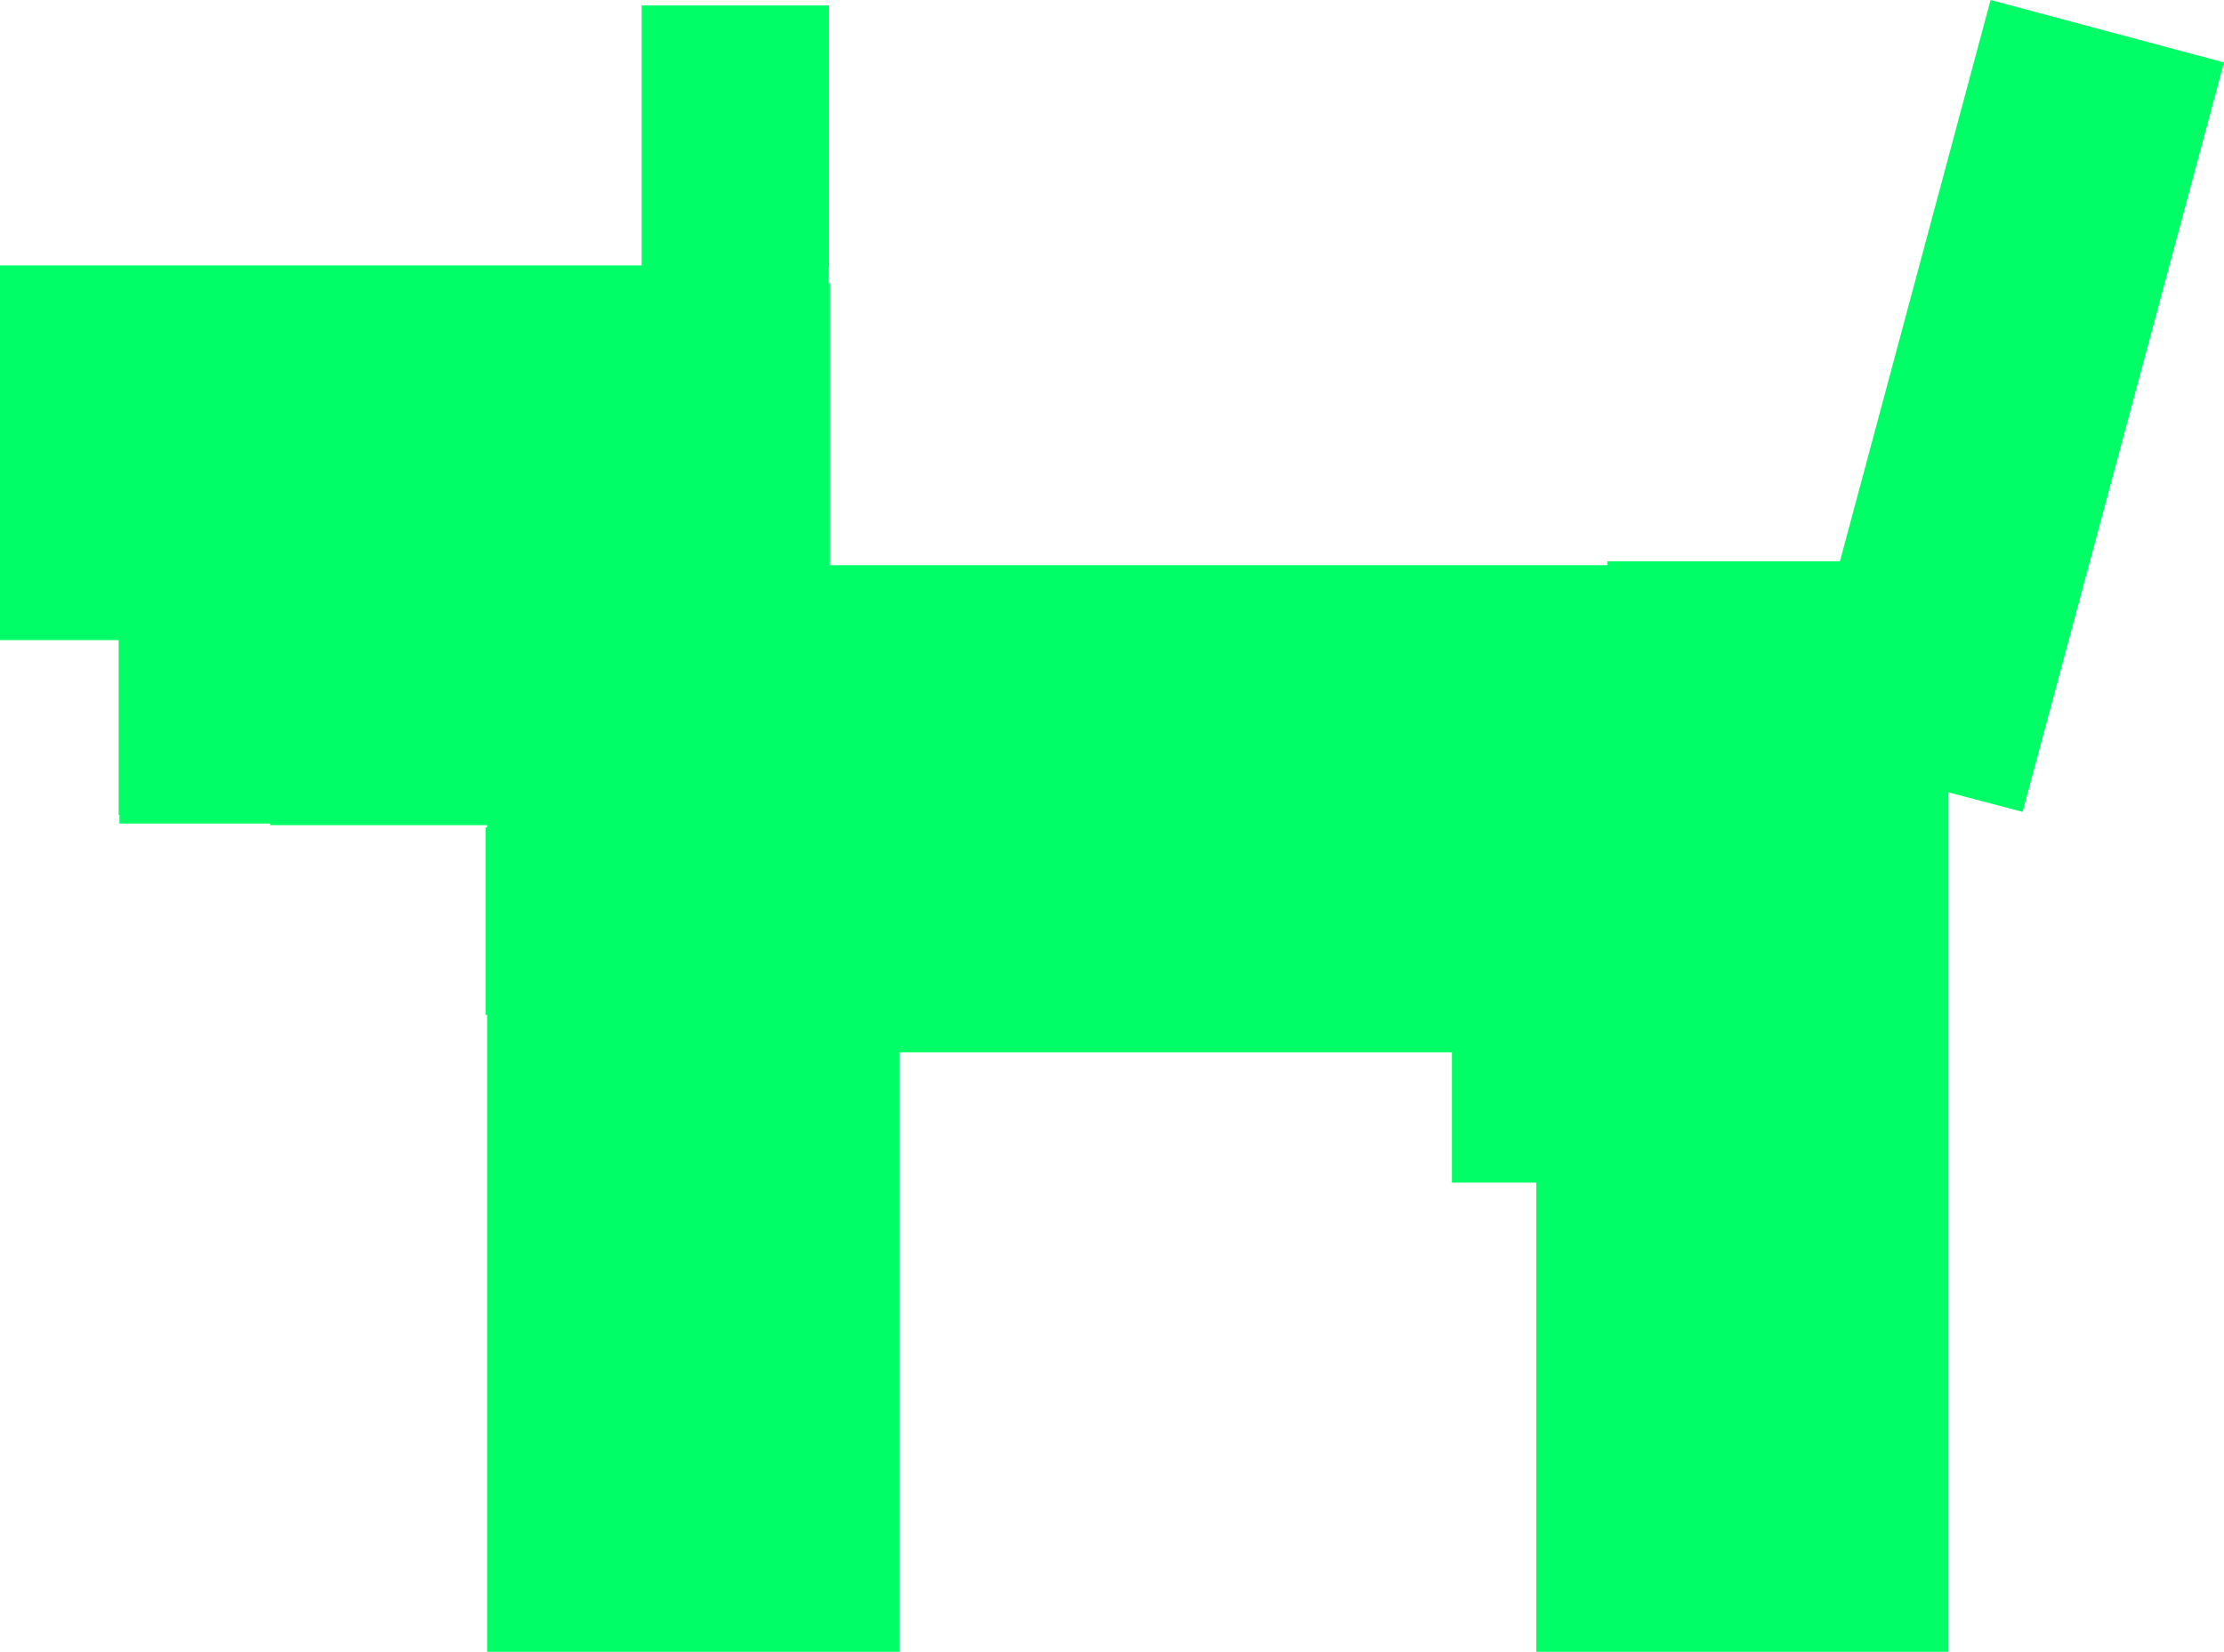 <?xml version="1.0" encoding="UTF-8" standalone="no"?>
<svg xmlns:xlink="http://www.w3.org/1999/xlink" height="105.8px" width="142.45px" xmlns="http://www.w3.org/2000/svg">
  <g transform="matrix(1.0, 0.0, 0.0, 1.0, 63.6, 53.0)">
    <path d="M39.35 -17.05 L54.25 -17.05 63.9 -53.0 78.85 -49.0 65.95 -1.0 61.2 -2.25 61.2 52.8 34.8 52.8 34.8 22.75 29.4 22.75 29.4 14.4 -6.0 14.4 -6.0 52.8 -32.4 52.8 -32.4 12.0 -32.5 12.0 -32.5 0.0 -32.4 0.0 -32.4 -0.15 -46.3 -0.15 -46.3 -0.25 -55.95 -0.25 -55.95 -0.8 -56.0 -0.8 -56.0 -12.0 -63.6 -12.0 -63.6 -36.0 -22.5 -36.0 -22.5 -52.65 -10.5 -52.65 -10.5 -35.85 -10.55 -35.85 -10.55 -34.85 -10.45 -34.85 -10.45 -16.8 39.35 -16.8 39.35 -17.05" fill="#00ff66" fill-rule="evenodd" stroke="none"/>
  </g>
</svg>

